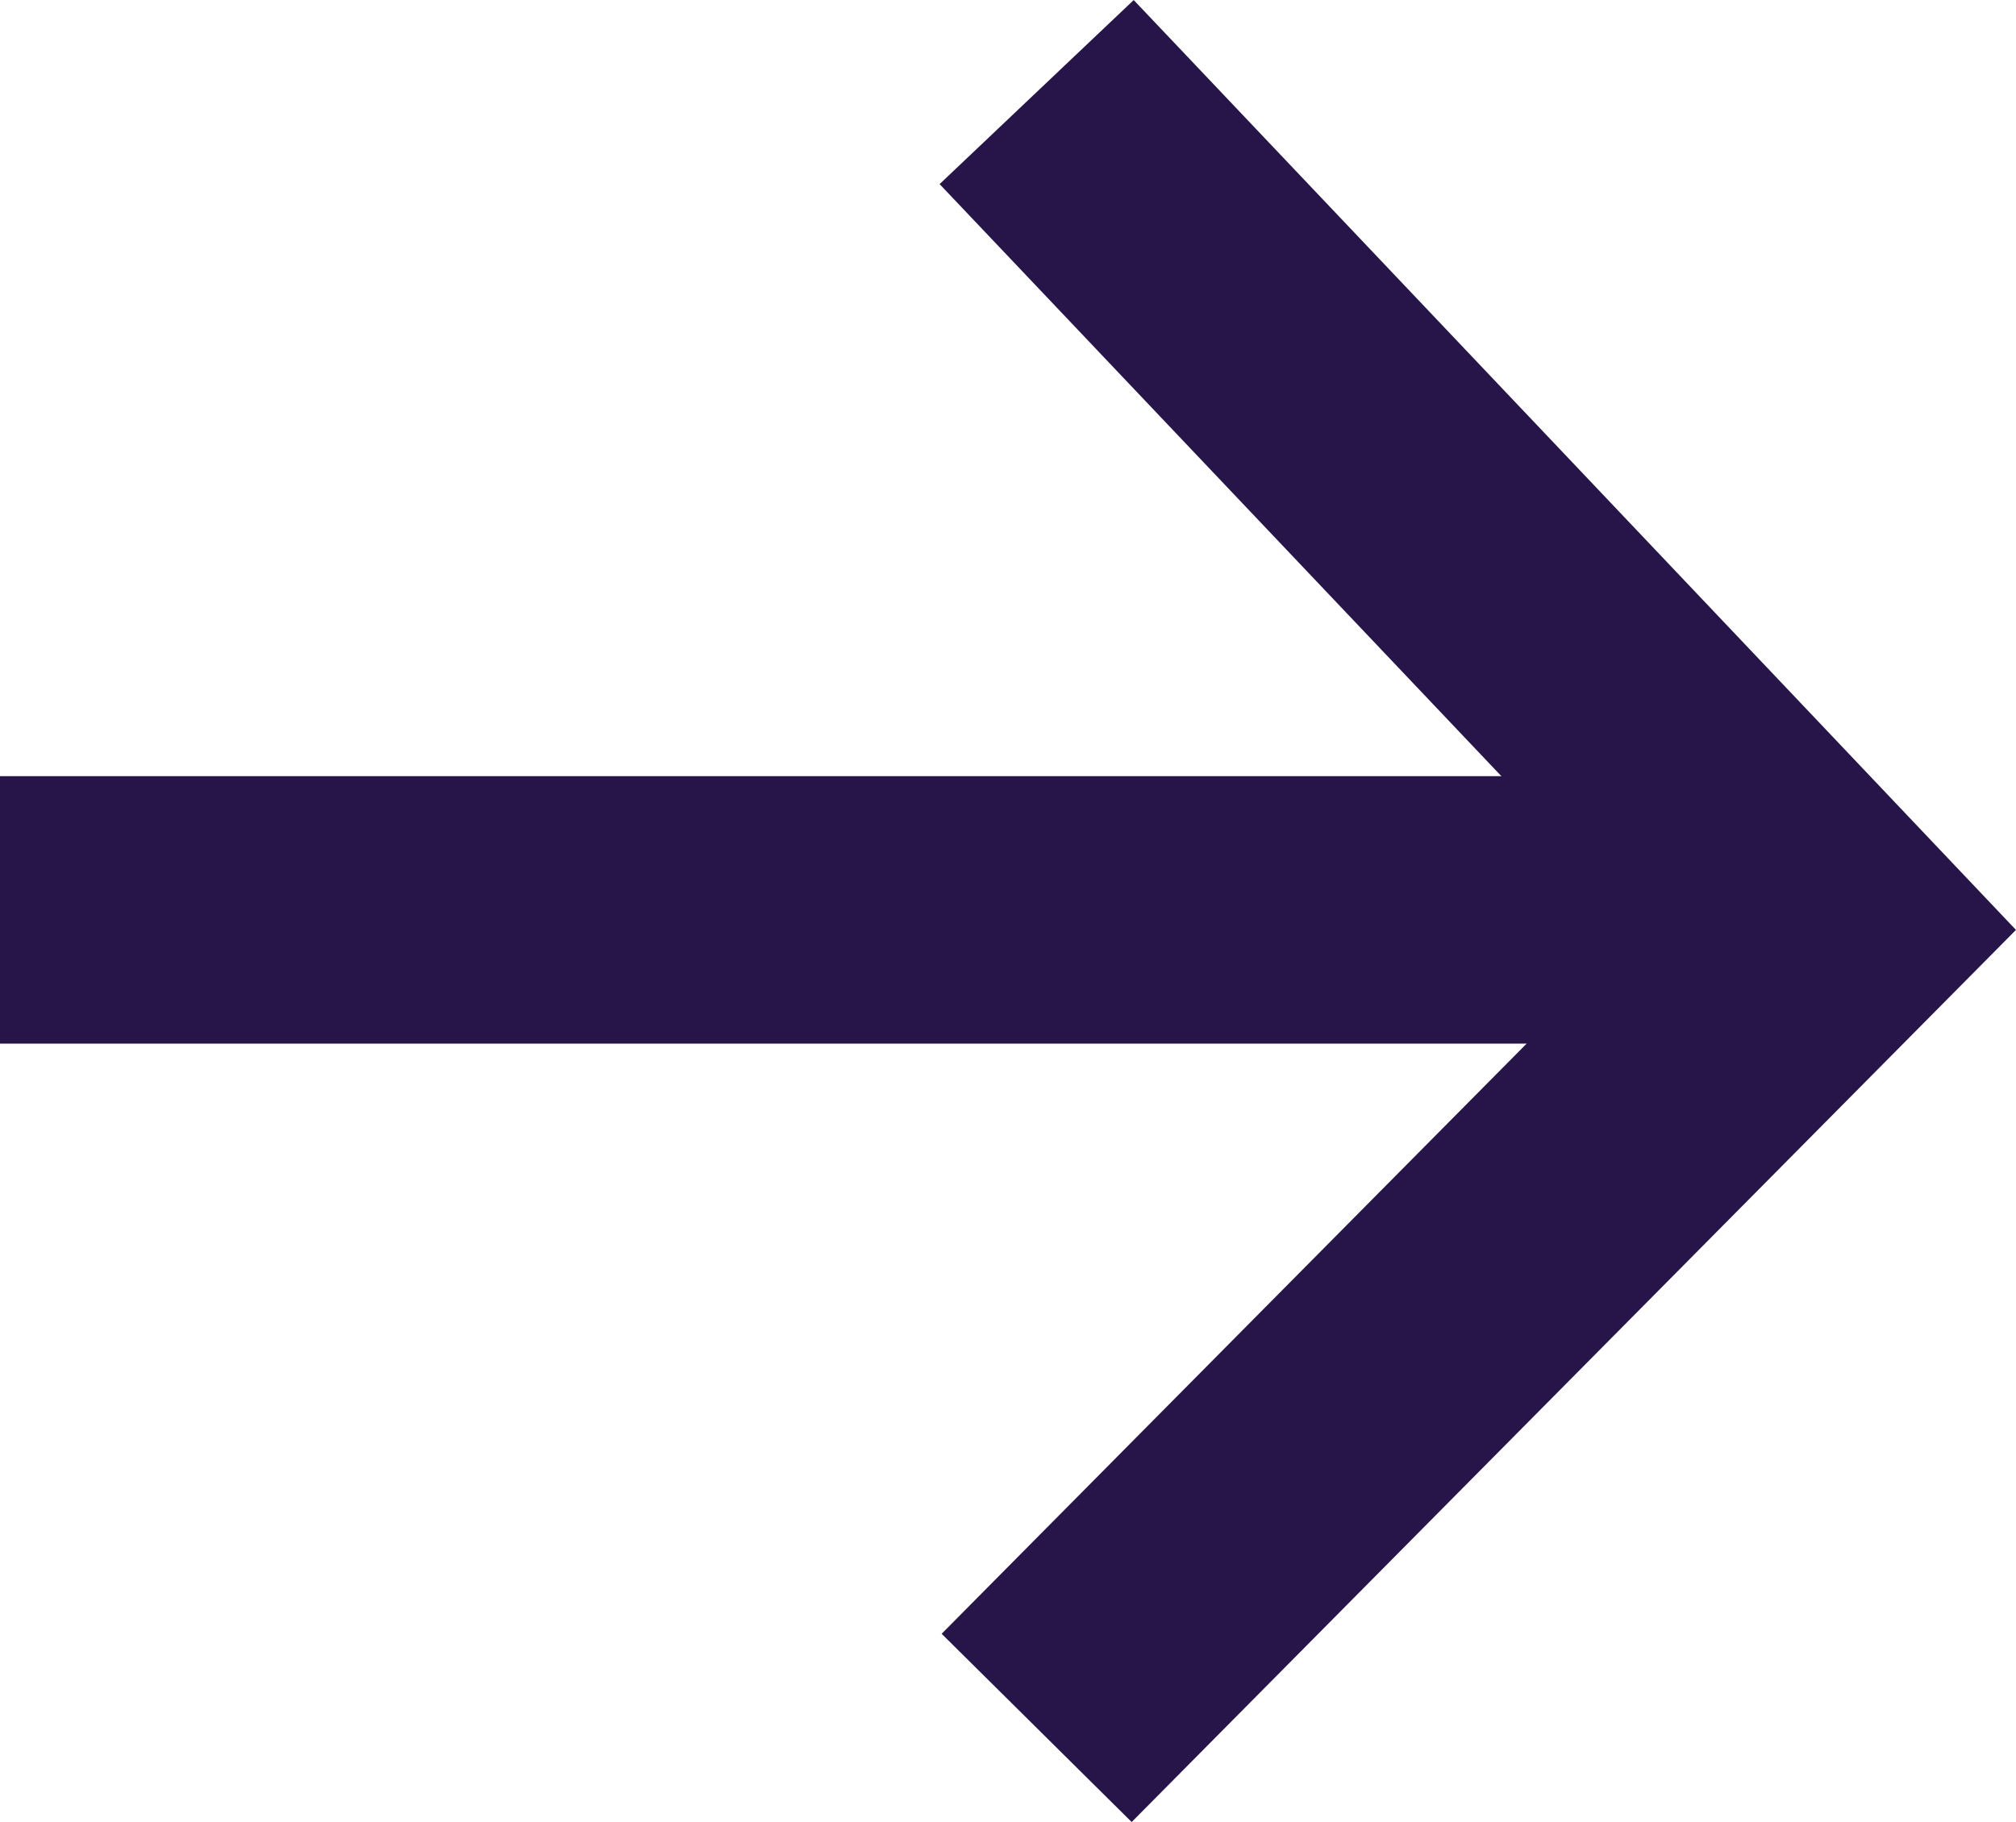 <svg xmlns="http://www.w3.org/2000/svg" width="30.143" height="27.247" viewBox="0 0 30.143 27.247">
  <g id="Groupe_1565" data-name="Groupe 1565" transform="translate(-1613.5 -55.892)">
    <line id="Ligne_32" data-name="Ligne 32" x2="27" transform="translate(1613.5 69.5)" fill="none" stroke="#271549" stroke-width="4"/>
    <path id="Tracé_1552" data-name="Tracé 1552" d="M1628.317,151.1l11.857,12.5-11.857,11.965" transform="translate(0.683 -93.831)" fill="none" stroke="#271549" stroke-width="4"/>
  </g>
</svg>
